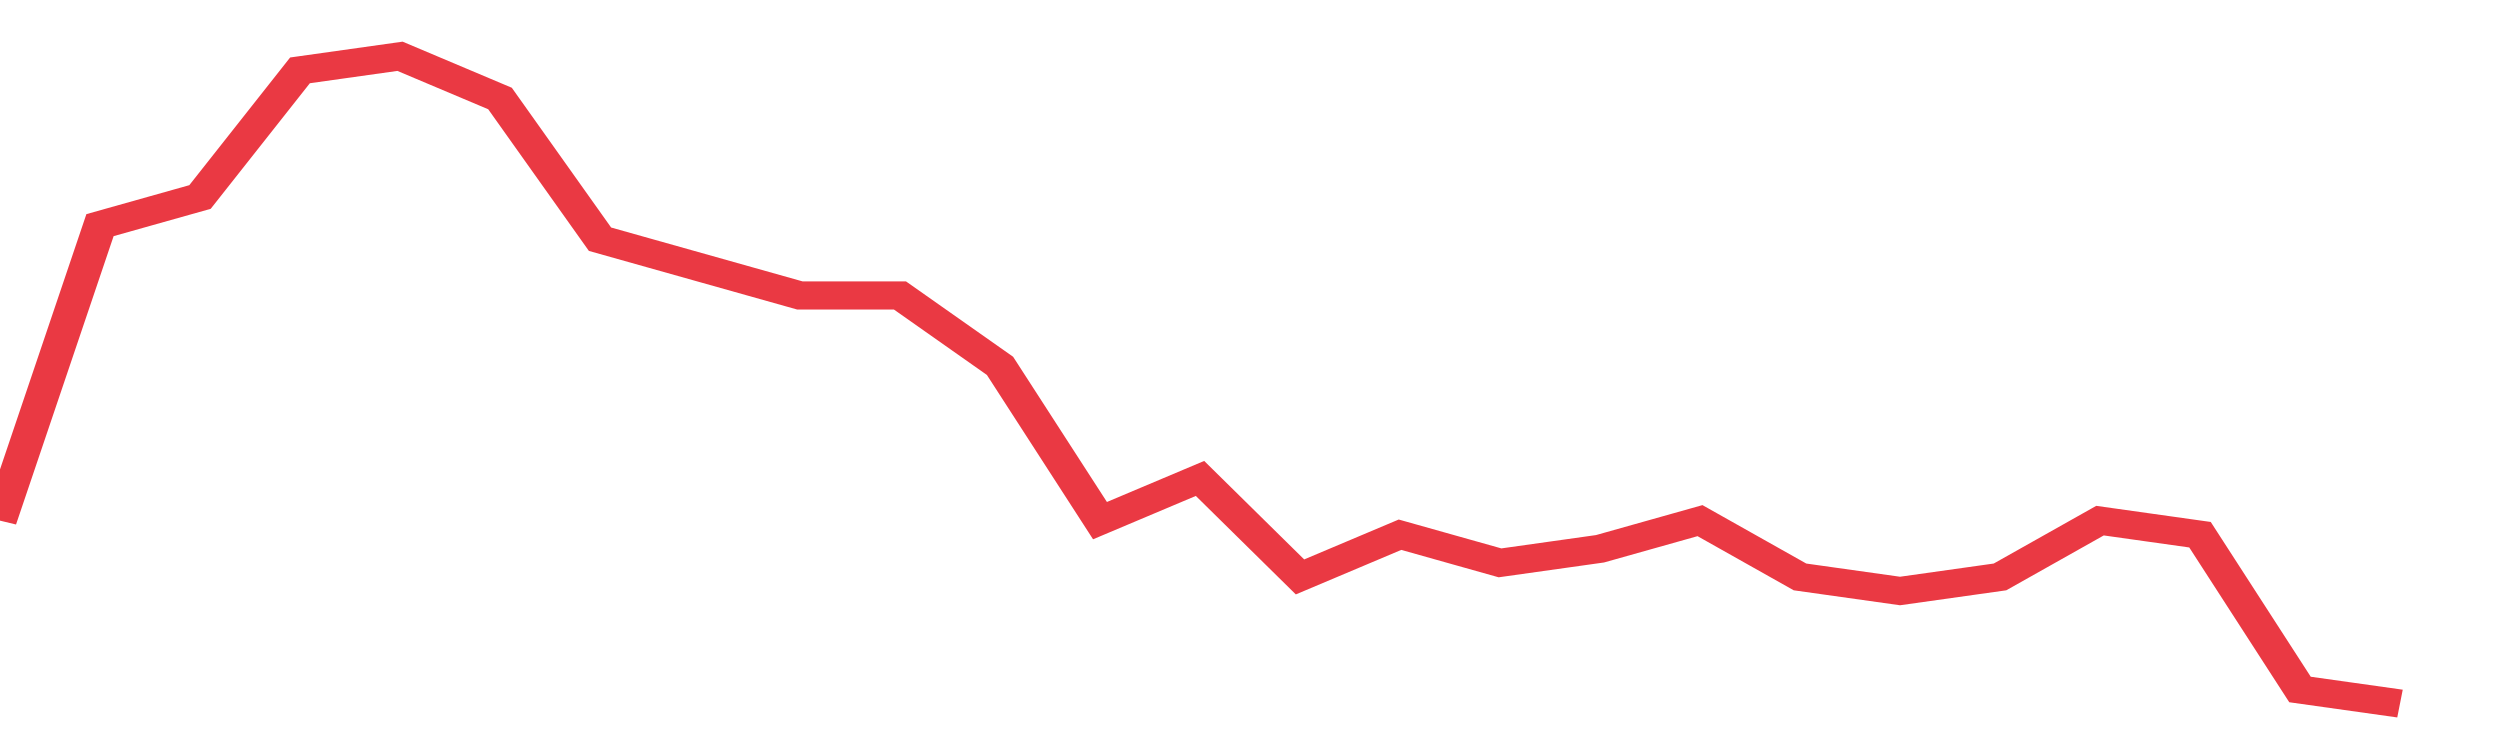 <svg height="48px" width="164px" viewBox="0 0 150 52" preserveAspectRatio="none" xmlns="http://www.w3.org/2000/svg"><path d="M 0 37 L 6 16 L 12 14 L 18 5 L 24 4 L 30 7 L 36 17 L 42 19 L 48 21 L 54 21 L 60 26 L 66 37 L 72 34 L 78 41 L 84 38 L 90 40 L 96 39 L 102 37 L 108 41 L 114 42 L 120 41 L 126 37 L 132 38 L 138 49 L 144 50" stroke-width="2" stroke="#EA3943" fill="transparent" vector-effect="non-scaling-stroke"/></svg>